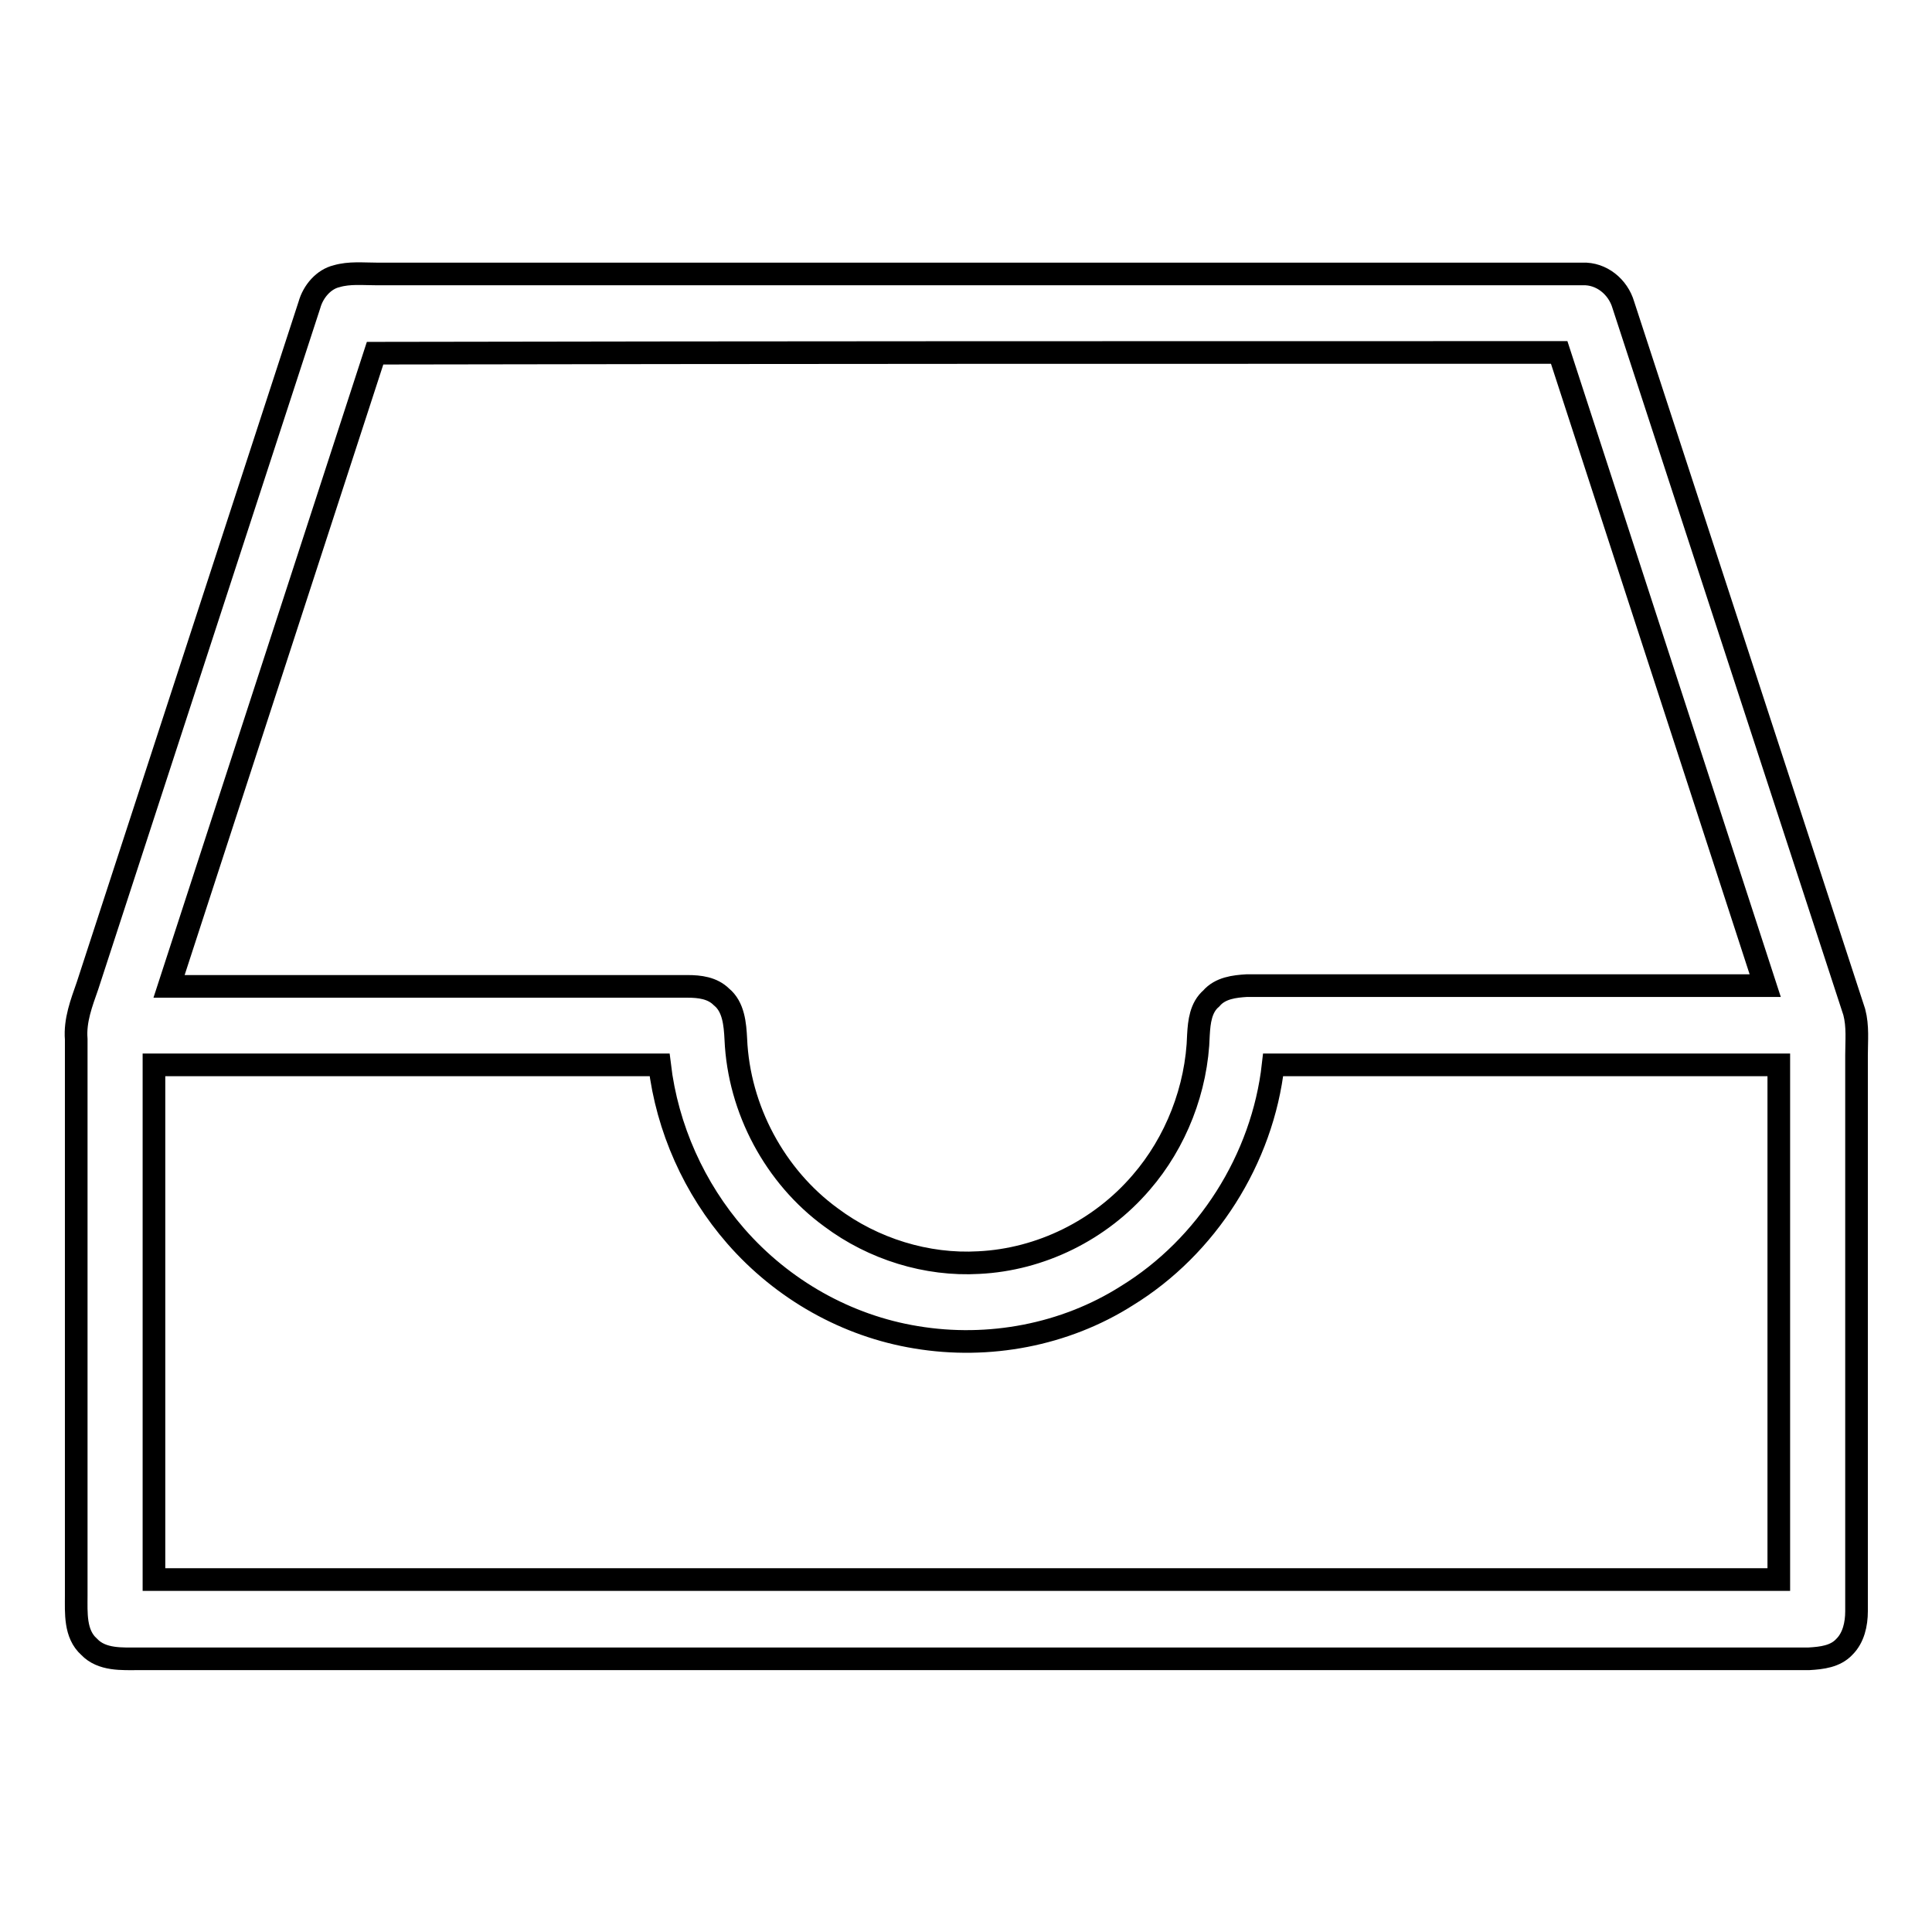 <?xml version="1.0" encoding="utf-8"?>
<!-- Svg Vector Icons : http://www.onlinewebfonts.com/icon -->
<!DOCTYPE svg PUBLIC "-//W3C//DTD SVG 1.1//EN" "http://www.w3.org/Graphics/SVG/1.1/DTD/svg11.dtd">
<svg version="1.1" xmlns="http://www.w3.org/2000/svg" xmlns:xlink="http://www.w3.org/1999/xlink" x="0px" y="0px" viewBox="0 0 256 256" enable-background="new 0 0 256 256" xml:space="preserve">
<g><g><path stroke-width="3" fill-opacity="0" stroke="#000000"  d="M44.6,36.6c1.7-0.5,3.5-0.3,5.3-0.3c53.2,0,106.5,0,159.8,0c2.5-0.1,4.7,1.7,5.4,4.1c10.2,31.2,20.4,62.5,30.6,93.7c0.5,1.9,0.3,3.8,0.3,5.7c0,24.6,0,49.2,0,73.7c0,1.7-0.4,3.5-1.6,4.7c-1.2,1.3-3,1.5-4.7,1.6c-73.8,0-147.6,0-221.3,0c-2.2,0-4.9,0.2-6.6-1.6c-1.9-1.7-1.7-4.5-1.7-6.8c0-24.6,0-49.2,0-73.7c-0.2-2.5,0.7-4.8,1.5-7.1c9.8-30.1,19.6-60.1,29.4-90.2C41.5,38.6,42.9,37,44.6,36.6z M49.7,46.8c-9.1,28-18.2,55.9-27.3,83.9c22.9,0,45.8,0,68.7,0c1.6,0,3.3,0.2,4.5,1.4c1.6,1.3,1.8,3.6,1.9,5.6c0.4,9.3,5.2,18.2,12.6,23.6c5.6,4.2,12.7,6.4,19.6,6c8.2-0.4,16.1-4.3,21.5-10.6c4.6-5.3,7.4-12.4,7.6-19.6c0.1-1.7,0.3-3.6,1.7-4.8c1.2-1.4,3.1-1.6,4.7-1.7c22.9,0,45.8,0,68.7,0c-9.1-28-18.2-55.9-27.3-83.9C154.2,46.7,101.9,46.7,49.7,46.8z M20.4,141.1c0,22.7,0,45.4,0,68.2c71.8,0,143.6,0,215.3,0c0-22.7,0-45.4,0-68.2c-22.3,0-44.7,0-67,0c-1.4,12.5-8.8,24.1-19.4,30.6c-8.2,5.2-18.3,7.1-27.9,5.5c-9.2-1.5-17.7-6.3-23.9-13.4c-5.5-6.3-9.1-14.3-10.1-22.7C65,141.1,42.7,141.1,20.4,141.1z"/></g></g>
</svg>